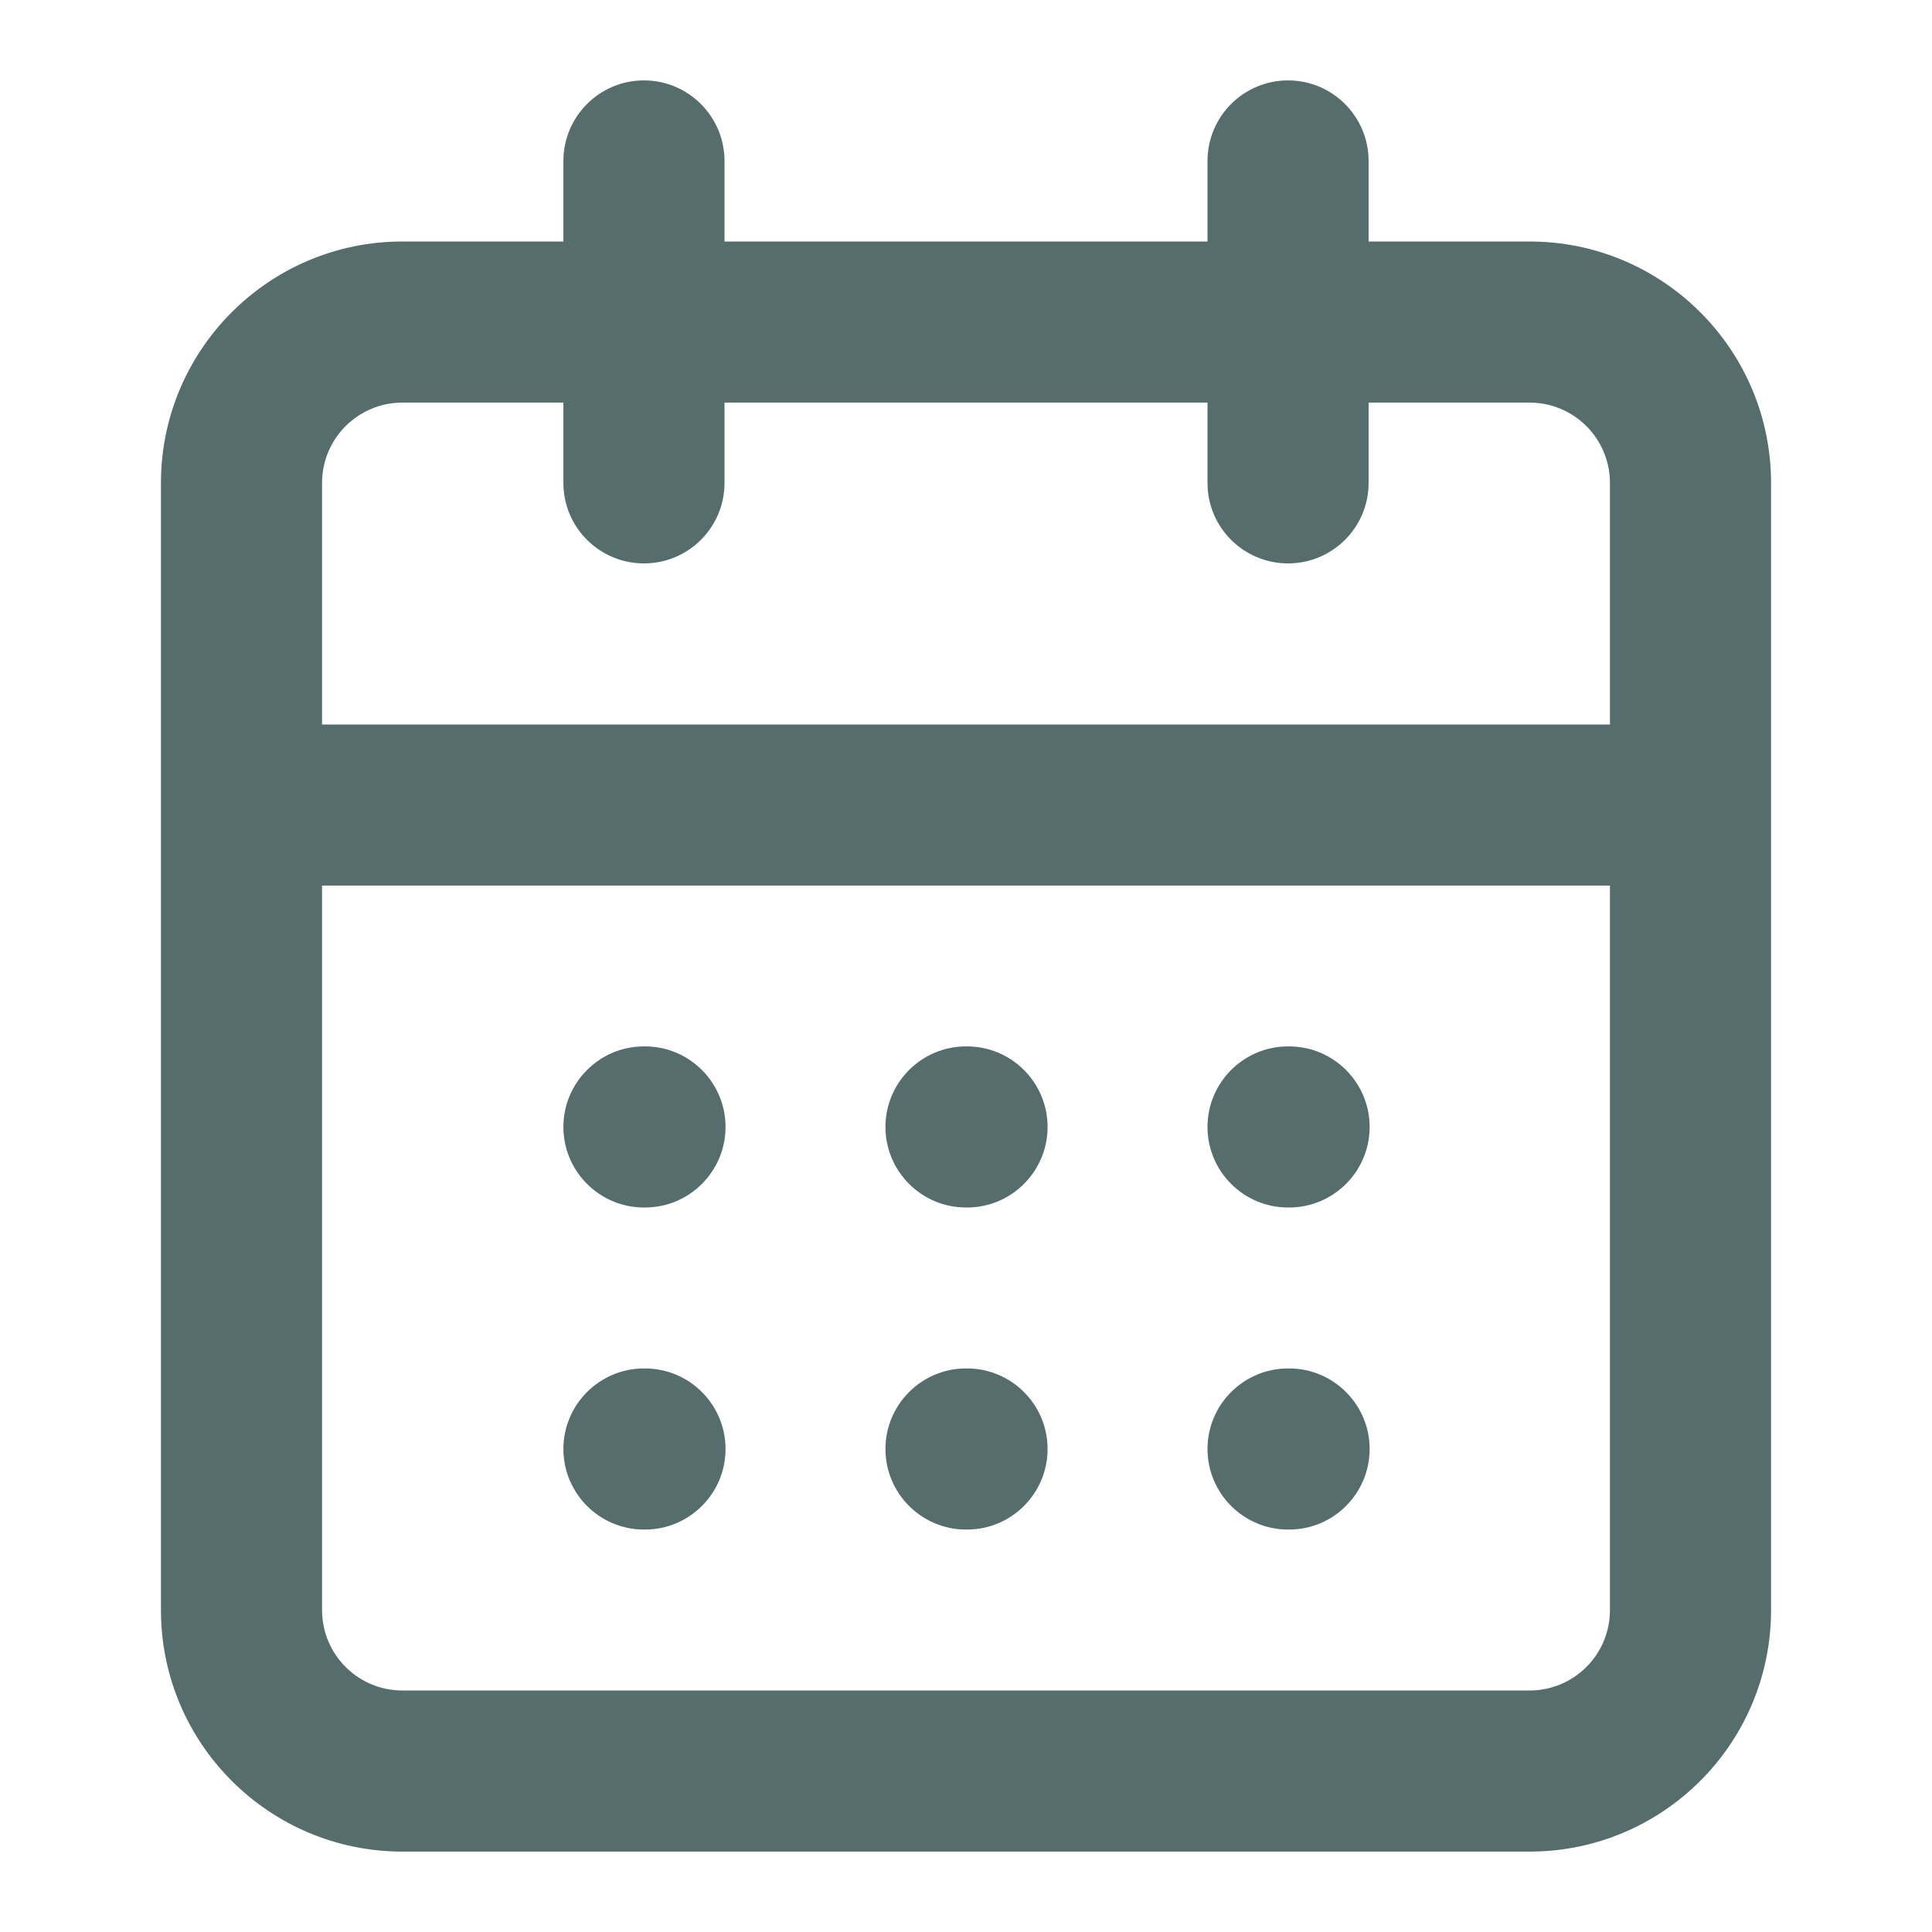 <svg width="13" height="13" viewBox="0 0 13 13" fill="none" xmlns="http://www.w3.org/2000/svg">
<path d="M8.667 0.541C8.966 0.541 9.209 0.784 9.209 1.083V1.625H10.292C11.189 1.625 11.917 2.353 11.917 3.25V10.834C11.917 11.731 11.189 12.459 10.292 12.459H2.708C1.811 12.459 1.083 11.731 1.083 10.834V3.25C1.083 2.353 1.811 1.625 2.708 1.625H3.791V1.083C3.791 0.784 4.034 0.541 4.333 0.541C4.632 0.541 4.875 0.784 4.875 1.083V1.625H8.125V1.083C8.125 0.784 8.368 0.541 8.667 0.541ZM2.167 10.834C2.167 11.133 2.409 11.375 2.708 11.375H10.292C10.591 11.375 10.833 11.133 10.833 10.834V5.959H2.167V10.834ZM4.34 9.208C4.639 9.208 4.882 9.451 4.882 9.75C4.882 10.049 4.639 10.292 4.34 10.292H4.333C4.034 10.292 3.791 10.049 3.791 9.75C3.791 9.451 4.034 9.208 4.333 9.208H4.34ZM6.507 9.208C6.806 9.208 7.049 9.451 7.049 9.75C7.049 10.049 6.806 10.292 6.507 10.292H6.5C6.201 10.292 5.958 10.049 5.958 9.75C5.958 9.451 6.201 9.208 6.5 9.208H6.507ZM8.674 9.208C8.973 9.208 9.216 9.451 9.216 9.75C9.216 10.049 8.973 10.292 8.674 10.292H8.667C8.368 10.292 8.125 10.049 8.125 9.75C8.125 9.451 8.368 9.208 8.667 9.208H8.674ZM4.34 7.041C4.639 7.041 4.882 7.284 4.882 7.583C4.882 7.882 4.639 8.125 4.34 8.125H4.333C4.034 8.125 3.791 7.882 3.791 7.583C3.791 7.284 4.034 7.041 4.333 7.041H4.34ZM6.507 7.041C6.806 7.041 7.049 7.284 7.049 7.583C7.049 7.882 6.806 8.125 6.507 8.125H6.5C6.201 8.125 5.958 7.882 5.958 7.583C5.958 7.284 6.201 7.041 6.5 7.041H6.507ZM8.674 7.041C8.973 7.041 9.216 7.284 9.216 7.583C9.216 7.882 8.973 8.125 8.674 8.125H8.667C8.368 8.125 8.125 7.882 8.125 7.583C8.125 7.284 8.368 7.041 8.667 7.041H8.674ZM2.708 2.709C2.409 2.709 2.167 2.951 2.167 3.25V4.875H10.833V3.25C10.833 2.951 10.591 2.709 10.292 2.709H9.209V3.25C9.209 3.549 8.966 3.791 8.667 3.791C8.368 3.791 8.125 3.549 8.125 3.25V2.709H4.875V3.25C4.875 3.549 4.632 3.791 4.333 3.791C4.034 3.791 3.791 3.549 3.791 3.25V2.709H2.708Z" fill="#0E3030" fill-opacity="0.7"/>
</svg>
